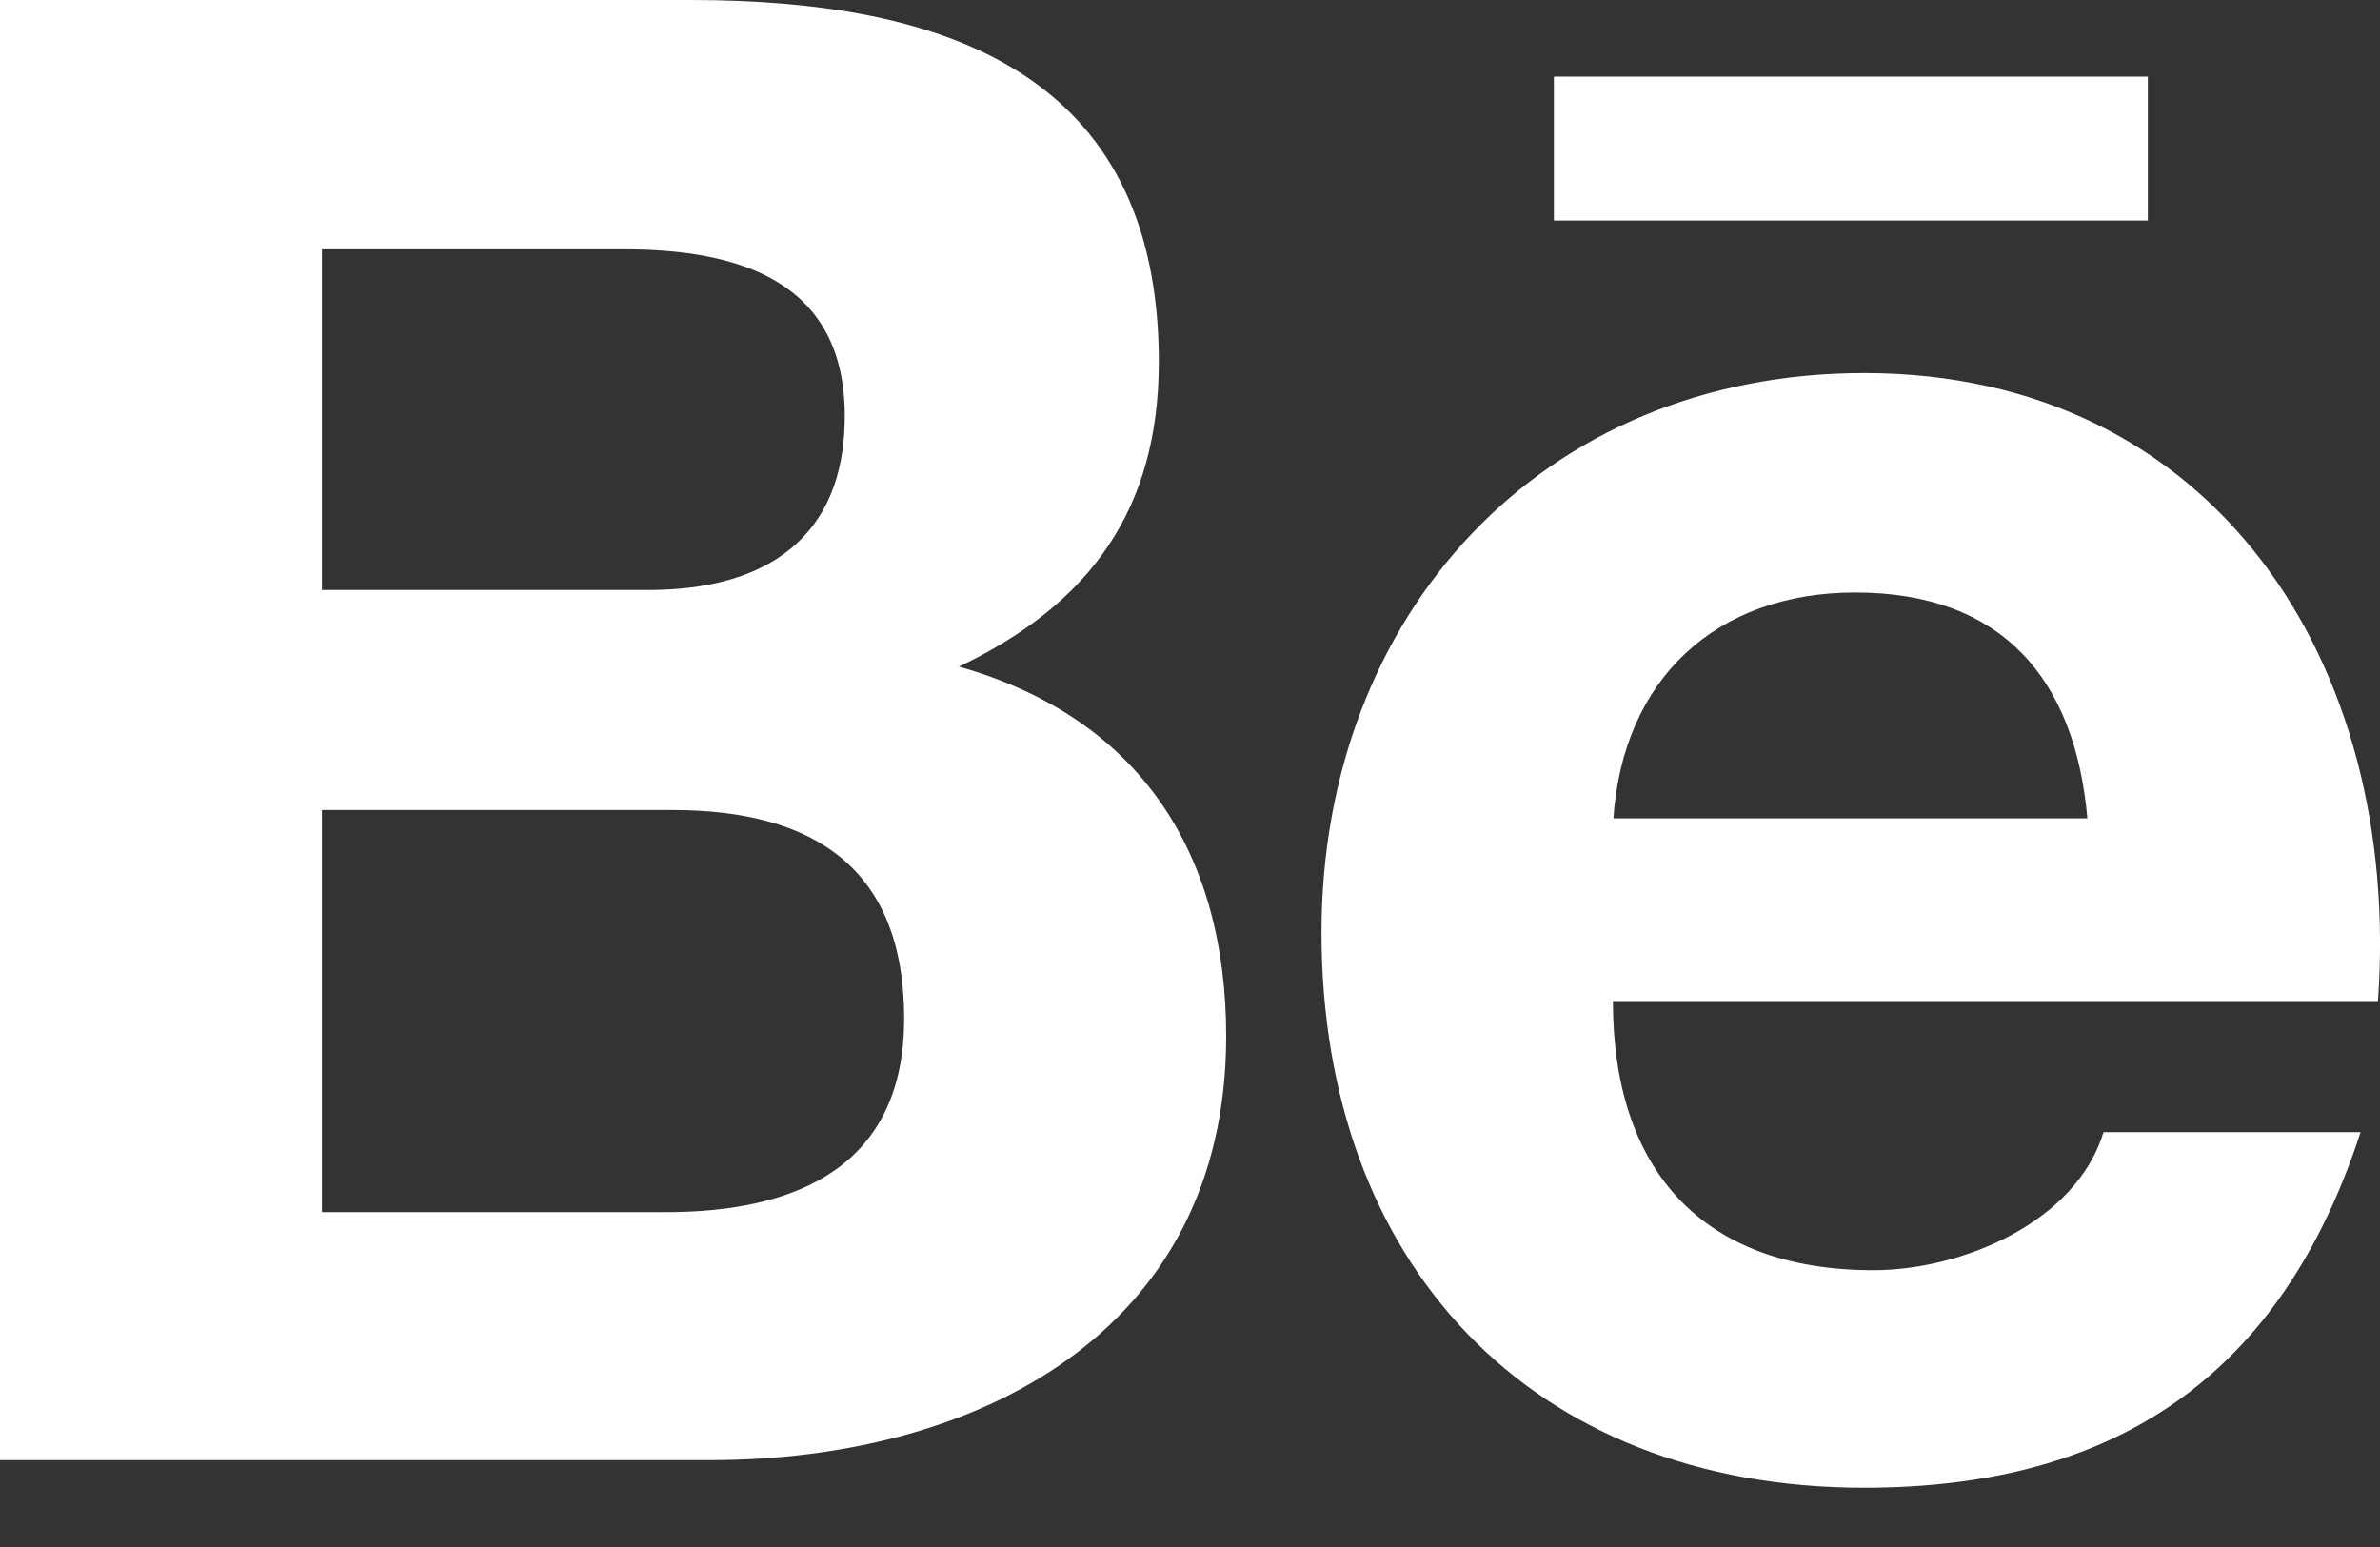 <svg width="20" height="13" viewBox="0 0 20 13" fill="none" xmlns="http://www.w3.org/2000/svg">
<rect x="0" y="0" width="20" height="13" fill="#333333" stroke="none"/>
<path d="M10.304 8.707C10.304 7.167 9.572 6.029 8.058 5.602C9.162 5.076 9.738 4.279 9.738 3.04C9.738 0.596 7.911 0 5.803 0H0V12.27H5.966C8.203 12.27 10.304 11.2 10.304 8.707ZM2.705 2.095H5.244C6.22 2.095 7.099 2.368 7.099 3.496C7.099 4.538 6.415 4.958 5.448 4.958H2.705V2.095ZM2.705 10.186V6.807H5.653C6.845 6.807 7.598 7.302 7.598 8.559C7.598 9.798 6.699 10.186 5.598 10.186H2.705Z" fill="white"/>
<path d="M15.666 12.502C17.795 12.502 19.174 11.546 19.837 9.514H17.677C17.444 10.273 16.486 10.674 15.742 10.674C14.308 10.674 13.554 9.836 13.554 8.412H19.983C20.186 5.563 18.599 3.135 15.665 3.135C12.949 3.135 11.105 5.171 11.105 7.837C11.105 10.604 12.852 12.502 15.666 12.502ZM15.59 4.979C16.819 4.979 17.437 5.699 17.541 6.877H13.558C13.638 5.709 14.416 4.979 15.59 4.979Z" fill="white"/>
<path d="M13.058 0.644H18.049V1.853H13.058V0.644Z" fill="white"/>
</svg>
